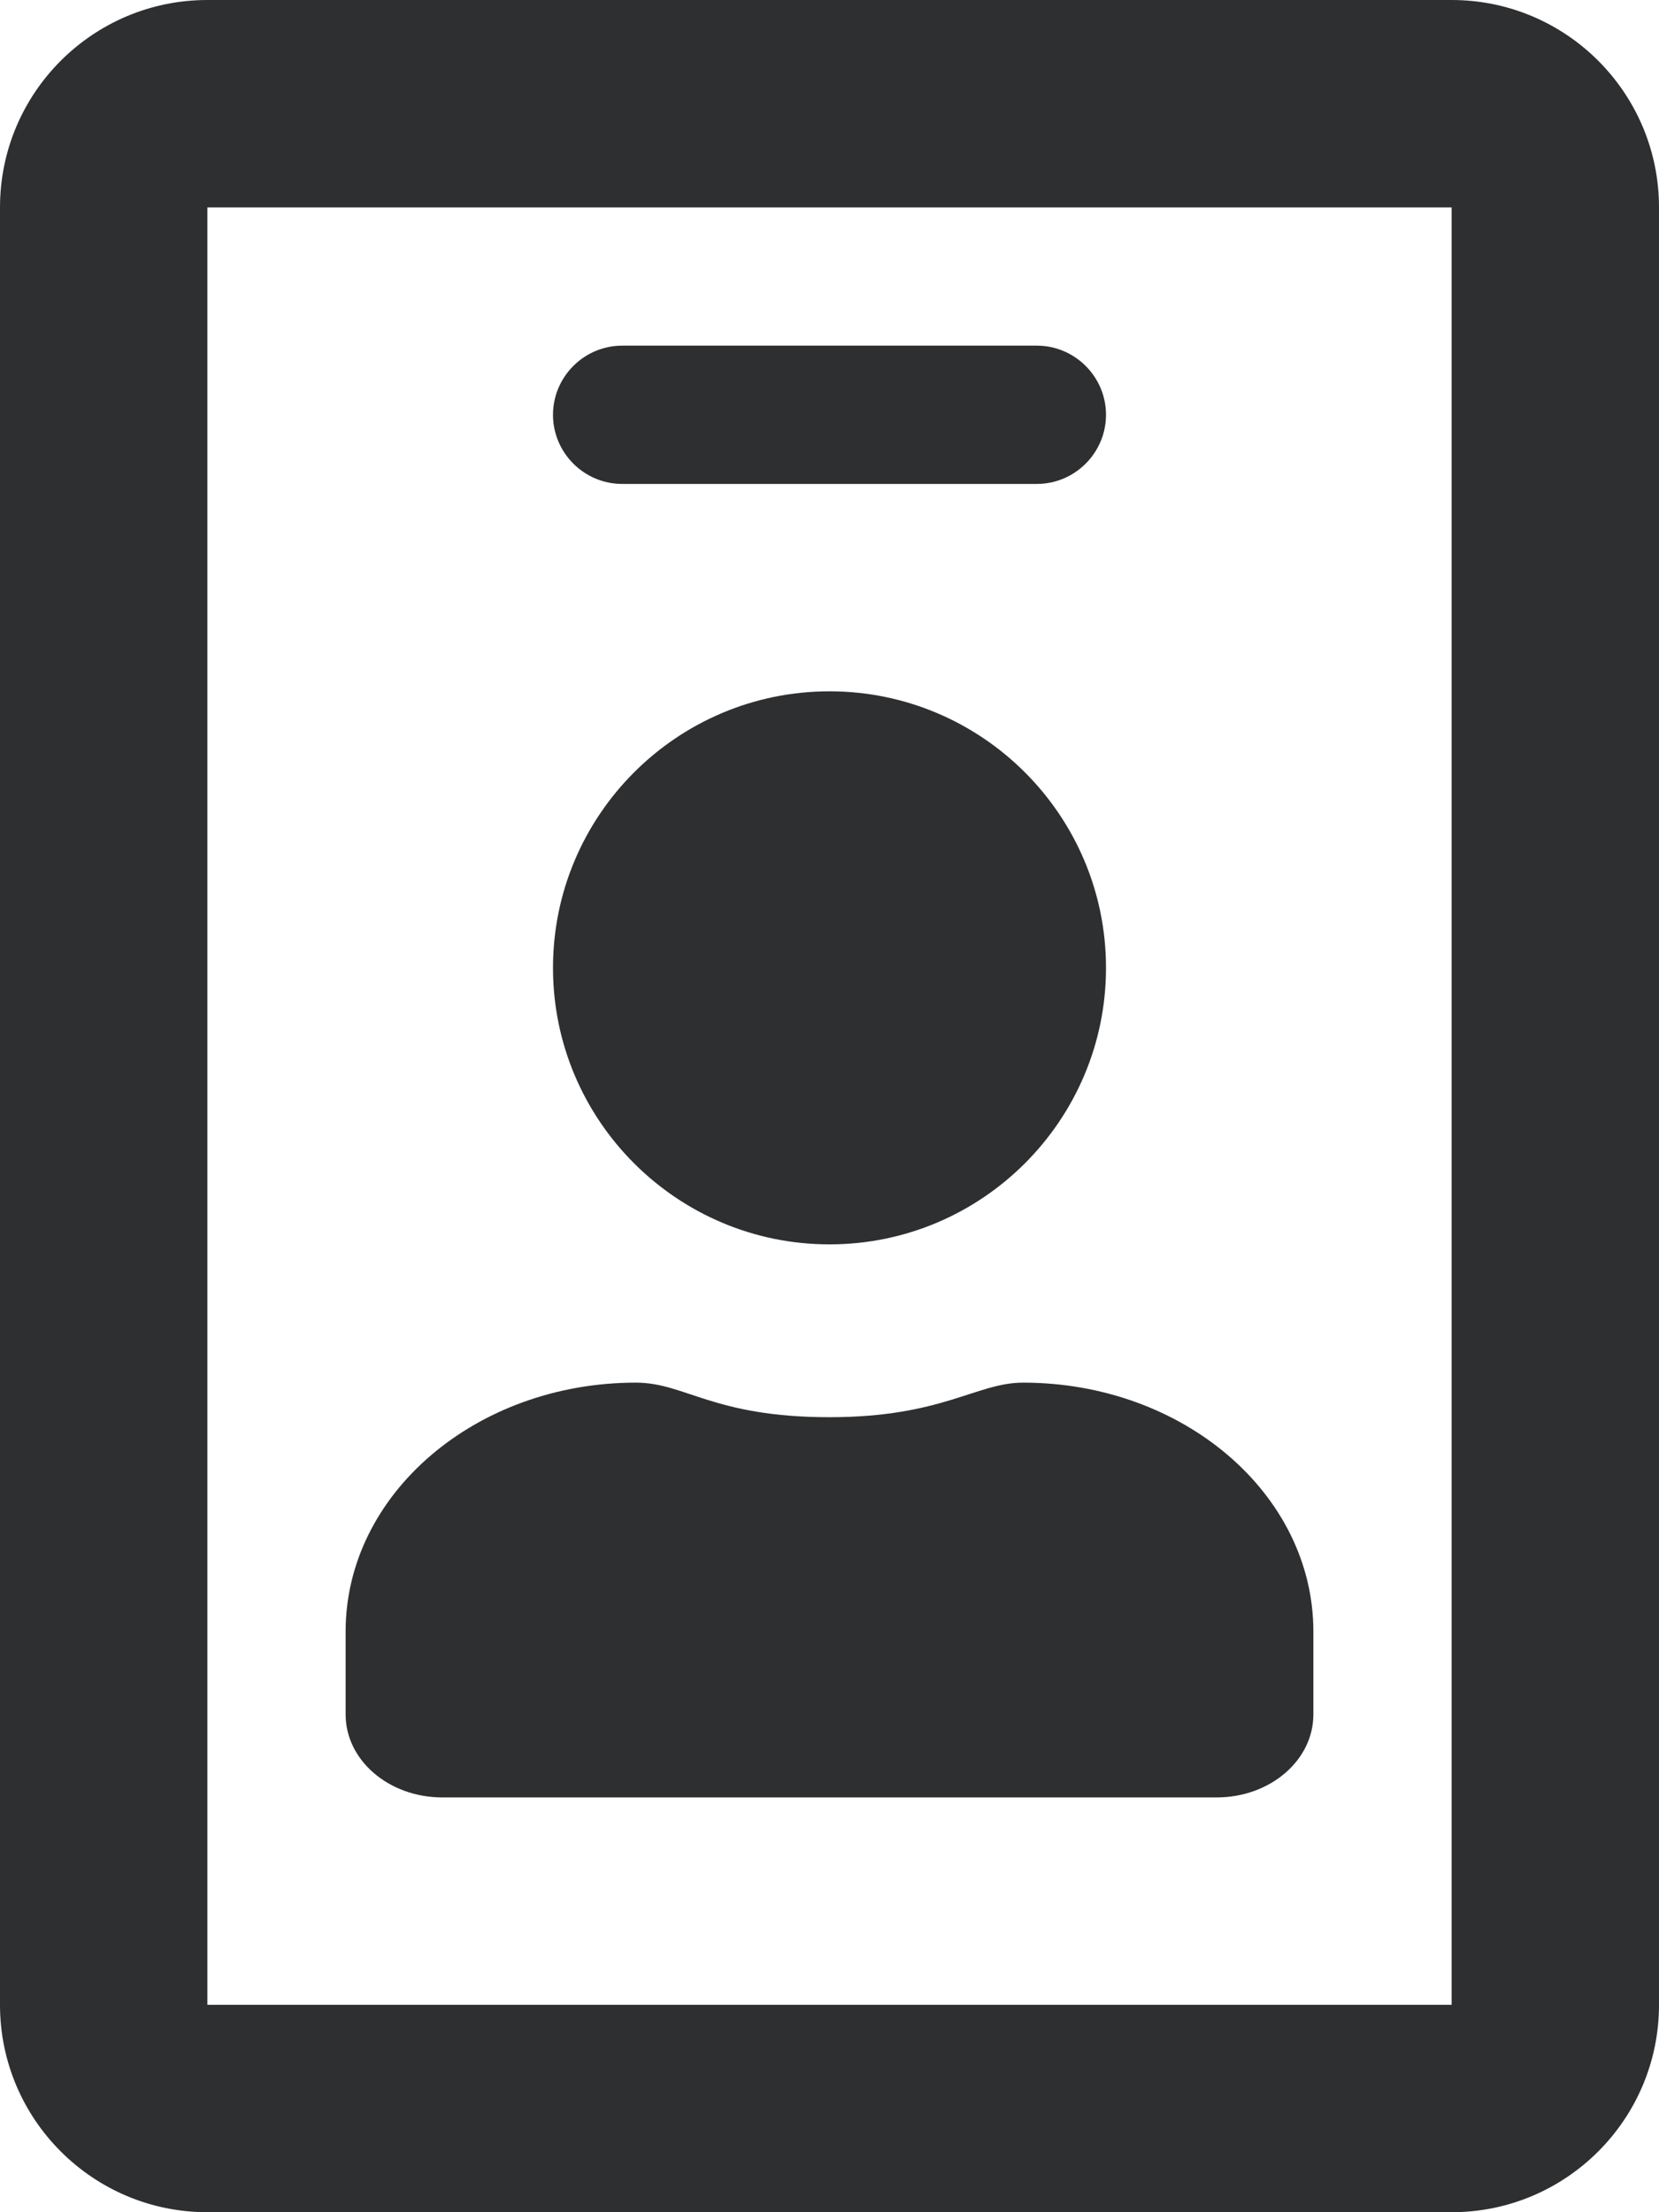 <?xml version="1.0" encoding="utf-8"?>
<!-- Generator: Adobe Illustrator 24.1.2, SVG Export Plug-In . SVG Version: 6.00 Build 0)  -->
<svg version="1.1" id="Layer_1" xmlns="http://www.w3.org/2000/svg" xmlns:xlink="http://www.w3.org/1999/xlink" x="0px" y="0px"
	 viewBox="0 0 384 512" style="enable-background:new 0 0 384 512;" xml:space="preserve">
<style type="text/css">
	.st0{fill:#2E2F31;}
</style>
<path class="st0" d="M336,0H48C21.5,0,0,21.5,0,48v416c0,26.5,21.5,48,48,48h288c26.5,0,48-21.5,48-48V48C384,21.5,362.5,0,336,0z
	 M336,464H48V48h288V464z M144,112h96c8.8,0,16-7.2,16-16s-7.2-16-16-16h-96c-8.8,0-16,7.2-16,16S135.2,112,144,112z M192,288
	c35.3,0,64-28.7,64-64s-28.7-64-64-64s-64,28.7-64,64S156.7,288,192,288z M102.4,416h179.2c12.4,0,22.4-8.6,22.4-19.2v-19.2
	c0-31.8-30.1-57.6-67.2-57.6c-10.8,0-18.7,8-44.8,8c-26.9,0-33.4-8-44.8-8c-37.1,0-67.2,25.8-67.2,57.6v19.2
	C80,407.4,90,416,102.4,416z"/>
</svg>
